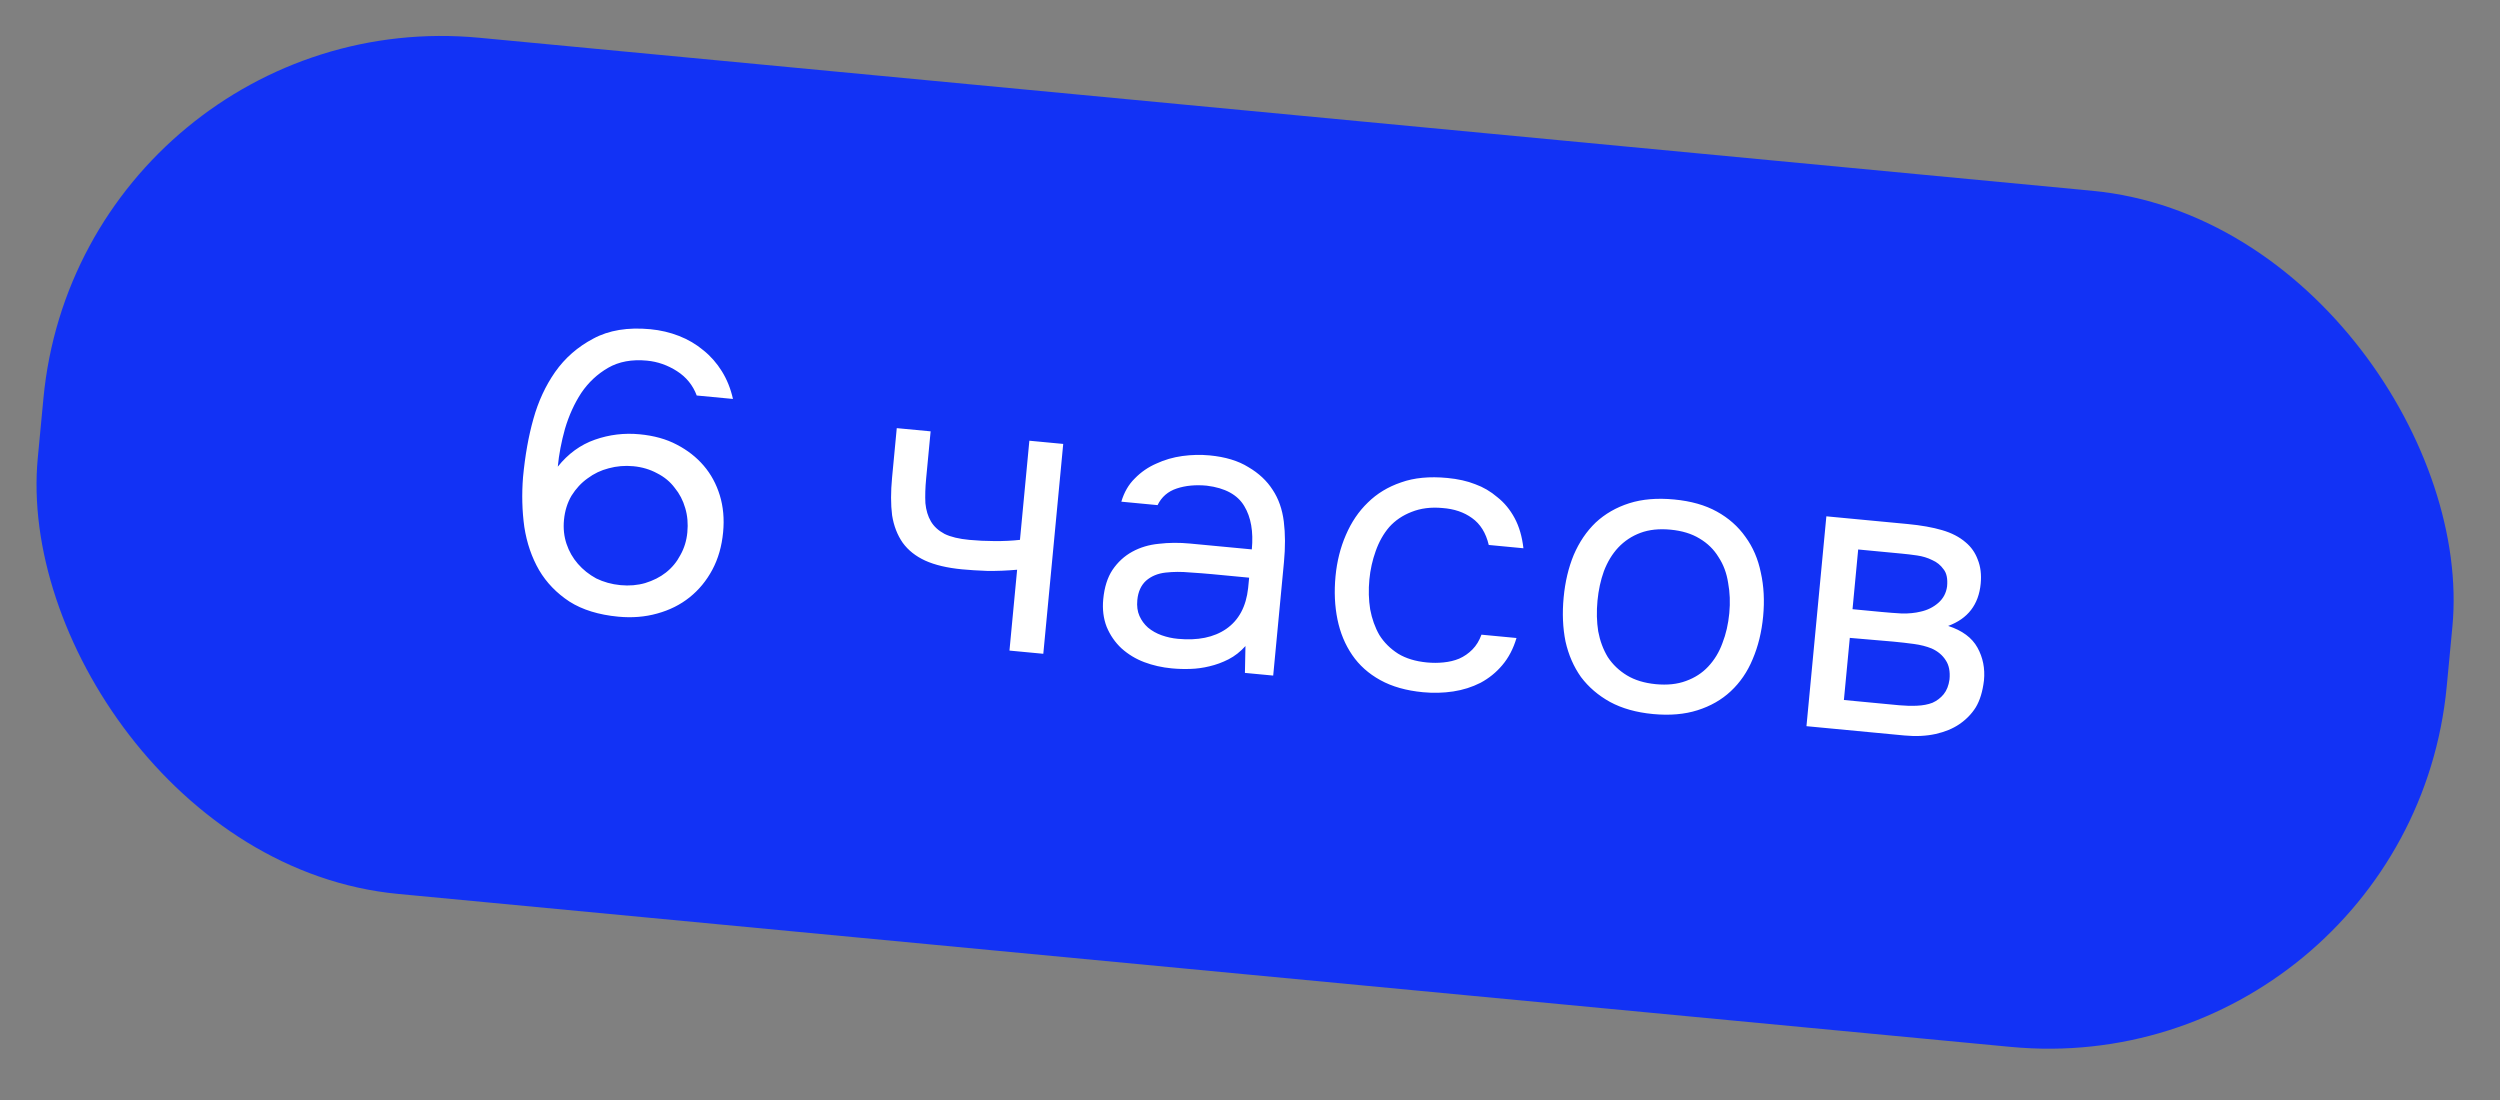 <?xml version="1.0" encoding="UTF-8"?> <svg xmlns="http://www.w3.org/2000/svg" width="125" height="55" viewBox="0 0 125 55" fill="none"><rect x="0" y="0" width="125" height="55" fill="#808080" stroke="none"/> <rect x="4.061" width="120.988" height="43" rx="20" transform="rotate(5.419 4.061 0)" fill="#1232F5"></rect> <path d="M27.889 23.334C28.405 22.687 29.024 22.237 29.745 21.984C30.465 21.731 31.21 21.641 31.98 21.714C32.697 21.782 33.317 21.954 33.84 22.232C34.376 22.51 34.824 22.861 35.186 23.284C35.548 23.706 35.816 24.2 35.99 24.766C36.164 25.332 36.219 25.946 36.156 26.61C36.09 27.314 35.91 27.939 35.617 28.487C35.324 29.035 34.945 29.495 34.481 29.866C34.017 30.238 33.476 30.508 32.858 30.677C32.252 30.847 31.604 30.899 30.914 30.834C29.932 30.741 29.119 30.489 28.474 30.08C27.831 29.657 27.325 29.134 26.956 28.509C26.588 27.872 26.341 27.152 26.216 26.35C26.105 25.549 26.083 24.717 26.152 23.853C26.254 22.778 26.426 21.81 26.669 20.949C26.912 20.074 27.274 19.292 27.755 18.601C28.25 17.898 28.886 17.342 29.661 16.933C30.438 16.511 31.39 16.354 32.519 16.461C33.023 16.509 33.501 16.621 33.953 16.798C34.405 16.975 34.811 17.214 35.171 17.516C35.532 17.805 35.84 18.156 36.096 18.568C36.351 18.981 36.535 19.44 36.648 19.947L34.836 19.775C34.644 19.261 34.314 18.855 33.847 18.556C33.379 18.257 32.88 18.082 32.349 18.032C31.593 17.96 30.945 18.08 30.407 18.39C29.869 18.701 29.42 19.12 29.062 19.649C28.717 20.179 28.446 20.776 28.249 21.44C28.067 22.093 27.947 22.724 27.889 23.334ZM34.367 26.621C34.409 26.183 34.374 25.778 34.262 25.406C34.151 25.02 33.975 24.682 33.735 24.391C33.509 24.089 33.218 23.847 32.86 23.666C32.503 23.471 32.106 23.353 31.668 23.311C31.243 23.271 30.831 23.306 30.433 23.415C30.048 23.513 29.698 23.68 29.38 23.918C29.064 24.142 28.796 24.432 28.575 24.786C28.367 25.141 28.242 25.544 28.199 25.996C28.159 26.421 28.201 26.82 28.326 27.193C28.451 27.567 28.641 27.899 28.895 28.191C29.148 28.483 29.453 28.726 29.81 28.921C30.181 29.103 30.585 29.215 31.023 29.257C31.461 29.299 31.873 29.264 32.259 29.153C32.659 29.03 33.004 28.856 33.293 28.629C33.597 28.39 33.839 28.098 34.019 27.753C34.212 27.41 34.328 27.033 34.367 26.621ZM44.838 21.407L46.531 21.567L46.308 23.917C46.264 24.381 46.251 24.795 46.27 25.159C46.304 25.51 46.395 25.814 46.545 26.069C46.695 26.324 46.923 26.533 47.229 26.696C47.536 26.846 47.949 26.945 48.467 26.994C48.865 27.032 49.285 27.052 49.727 27.054C50.182 27.057 50.605 27.037 50.998 26.993L51.468 22.036L53.161 22.196L52.165 32.689L50.473 32.529L50.856 28.487C50.343 28.532 49.846 28.552 49.364 28.546C48.897 28.529 48.478 28.502 48.106 28.467C47.363 28.396 46.747 28.251 46.259 28.03C45.784 27.811 45.41 27.515 45.138 27.141C44.867 26.753 44.689 26.294 44.605 25.764C44.536 25.222 44.536 24.592 44.604 23.876L44.838 21.407ZM62.273 32.302C62.018 32.586 61.736 32.807 61.427 32.965C61.117 33.123 60.798 33.24 60.469 33.316C60.154 33.393 59.835 33.437 59.513 33.446C59.203 33.457 58.896 33.448 58.591 33.419C58.1 33.373 57.641 33.269 57.214 33.108C56.788 32.947 56.408 32.717 56.074 32.417C55.755 32.119 55.507 31.761 55.333 31.342C55.171 30.925 55.114 30.464 55.162 29.96C55.219 29.363 55.373 28.875 55.623 28.497C55.887 28.107 56.217 27.803 56.613 27.586C57.009 27.369 57.45 27.237 57.936 27.19C58.438 27.13 58.96 27.126 59.505 27.178L62.591 27.47C62.675 26.581 62.549 25.859 62.214 25.305C61.879 24.738 61.255 24.397 60.342 24.284C59.784 24.231 59.284 24.277 58.842 24.423C58.399 24.568 58.078 24.846 57.879 25.256L56.067 25.084C56.205 24.615 56.429 24.227 56.74 23.922C57.051 23.603 57.41 23.356 57.815 23.18C58.221 22.991 58.655 22.865 59.116 22.801C59.578 22.738 60.034 22.728 60.485 22.77C61.268 22.845 61.913 23.04 62.419 23.356C62.939 23.66 63.345 24.04 63.636 24.496C63.929 24.939 64.114 25.465 64.19 26.075C64.266 26.685 64.269 27.362 64.198 28.105L63.66 33.779L62.246 33.645L62.273 32.302ZM60.605 28.708C60.286 28.678 59.914 28.649 59.488 28.622C59.077 28.584 58.675 28.585 58.282 28.629C57.89 28.672 57.562 28.808 57.299 29.038C57.05 29.268 56.905 29.59 56.866 30.001C56.837 30.306 56.872 30.571 56.972 30.795C57.071 31.018 57.213 31.213 57.398 31.378C57.597 31.544 57.826 31.672 58.085 31.764C58.344 31.856 58.613 31.915 58.892 31.941C59.888 32.035 60.693 31.871 61.309 31.447C61.94 31.011 62.306 30.33 62.407 29.402L62.457 28.884L60.605 28.708ZM71.148 34.611C70.312 34.531 69.601 34.33 69.016 34.006C68.43 33.683 67.961 33.264 67.609 32.748C67.256 32.232 67.01 31.64 66.873 30.971C66.736 30.301 66.703 29.582 66.776 28.812C66.847 28.068 67.019 27.382 67.293 26.751C67.569 26.108 67.935 25.567 68.392 25.128C68.85 24.676 69.404 24.34 70.054 24.12C70.706 23.887 71.476 23.813 72.366 23.898C72.897 23.948 73.362 24.052 73.762 24.211C74.164 24.356 74.532 24.572 74.866 24.858C75.215 25.132 75.503 25.481 75.731 25.904C75.959 26.328 76.105 26.831 76.171 27.413L74.438 27.248C74.295 26.645 74.016 26.197 73.602 25.903C73.201 25.611 72.708 25.444 72.123 25.401C71.552 25.347 71.037 25.412 70.577 25.596C70.132 25.768 69.76 26.021 69.461 26.354C69.174 26.689 68.949 27.089 68.784 27.556C68.621 28.009 68.516 28.481 68.469 28.972C68.42 29.49 68.433 29.987 68.508 30.463C68.597 30.94 68.75 31.37 68.969 31.752C69.201 32.122 69.513 32.433 69.905 32.684C70.297 32.923 70.779 33.069 71.35 33.123C71.629 33.149 71.903 33.149 72.174 33.121C72.457 33.094 72.718 33.032 72.955 32.934C73.206 32.824 73.428 32.67 73.621 32.474C73.814 32.279 73.965 32.032 74.073 31.734L75.825 31.9C75.667 32.434 75.43 32.887 75.114 33.259C74.812 33.619 74.449 33.913 74.026 34.14C73.603 34.355 73.148 34.499 72.659 34.573C72.169 34.647 71.666 34.66 71.148 34.611ZM83.709 24.974C84.546 25.053 85.256 25.254 85.842 25.578C86.427 25.901 86.903 26.321 87.269 26.838C87.649 27.356 87.906 27.957 88.043 28.639C88.193 29.31 88.231 30.037 88.157 30.82C88.083 31.603 87.908 32.316 87.633 32.96C87.372 33.592 87.006 34.126 86.536 34.564C86.081 34.989 85.528 35.305 84.879 35.511C84.23 35.718 83.488 35.781 82.651 35.702C81.815 35.623 81.098 35.42 80.499 35.096C79.914 34.772 79.431 34.358 79.05 33.853C78.684 33.337 78.425 32.743 78.275 32.072C78.138 31.39 78.108 30.657 78.182 29.874C78.256 29.09 78.424 28.383 78.684 27.752C78.96 27.108 79.326 26.567 79.783 26.128C80.253 25.691 80.812 25.369 81.462 25.162C82.111 24.956 82.86 24.893 83.709 24.974ZM82.793 34.209C83.364 34.263 83.864 34.21 84.295 34.05C84.738 33.891 85.109 33.651 85.408 33.331C85.72 32.999 85.959 32.607 86.122 32.154C86.299 31.702 86.413 31.204 86.465 30.659C86.515 30.128 86.496 29.624 86.407 29.147C86.333 28.658 86.173 28.228 85.927 27.856C85.695 27.473 85.377 27.161 84.971 26.922C84.578 26.683 84.097 26.537 83.526 26.483C82.955 26.429 82.455 26.482 82.024 26.642C81.594 26.802 81.222 27.048 80.909 27.38C80.611 27.7 80.373 28.093 80.195 28.558C80.032 29.011 79.925 29.503 79.874 30.034C79.823 30.578 79.835 31.088 79.91 31.564C79.999 32.041 80.159 32.472 80.39 32.855C80.636 33.227 80.955 33.532 81.348 33.77C81.741 34.008 82.222 34.154 82.793 34.209ZM91.318 25.816L95.38 26.201C96.057 26.266 96.63 26.367 97.099 26.505C97.581 26.645 97.977 26.85 98.286 27.12C98.559 27.347 98.76 27.634 98.888 27.981C99.029 28.329 99.078 28.729 99.035 29.18C98.936 30.229 98.393 30.934 97.408 31.296C98.11 31.523 98.598 31.884 98.872 32.379C99.147 32.874 99.256 33.42 99.199 34.017C99.133 34.573 98.996 35.022 98.79 35.364C98.585 35.693 98.31 35.975 97.966 36.211C97.637 36.434 97.24 36.597 96.775 36.7C96.31 36.803 95.792 36.828 95.221 36.774L90.323 36.309L91.318 25.816ZM92.909 27.474L92.626 30.46L94.079 30.598C94.411 30.63 94.75 30.655 95.096 30.675C95.444 30.681 95.755 30.65 96.029 30.582C96.371 30.508 96.666 30.361 96.915 30.144C97.163 29.927 97.309 29.652 97.354 29.322C97.391 28.937 97.331 28.65 97.175 28.461C97.033 28.26 96.847 28.108 96.615 28.006C96.385 27.891 96.131 27.813 95.854 27.773C95.576 27.733 95.318 27.702 95.079 27.68L92.909 27.474ZM92.195 35L94.962 35.263C95.268 35.291 95.562 35.299 95.844 35.286C96.14 35.274 96.399 35.225 96.622 35.139C96.845 35.039 97.033 34.896 97.185 34.71C97.336 34.523 97.433 34.278 97.475 33.974C97.513 33.576 97.45 33.255 97.285 33.012C97.122 32.755 96.886 32.559 96.578 32.422C96.32 32.318 96.026 32.243 95.695 32.198C95.365 32.153 95.02 32.114 94.662 32.08L92.49 31.894L92.195 35Z" fill="white"></path> </svg> 